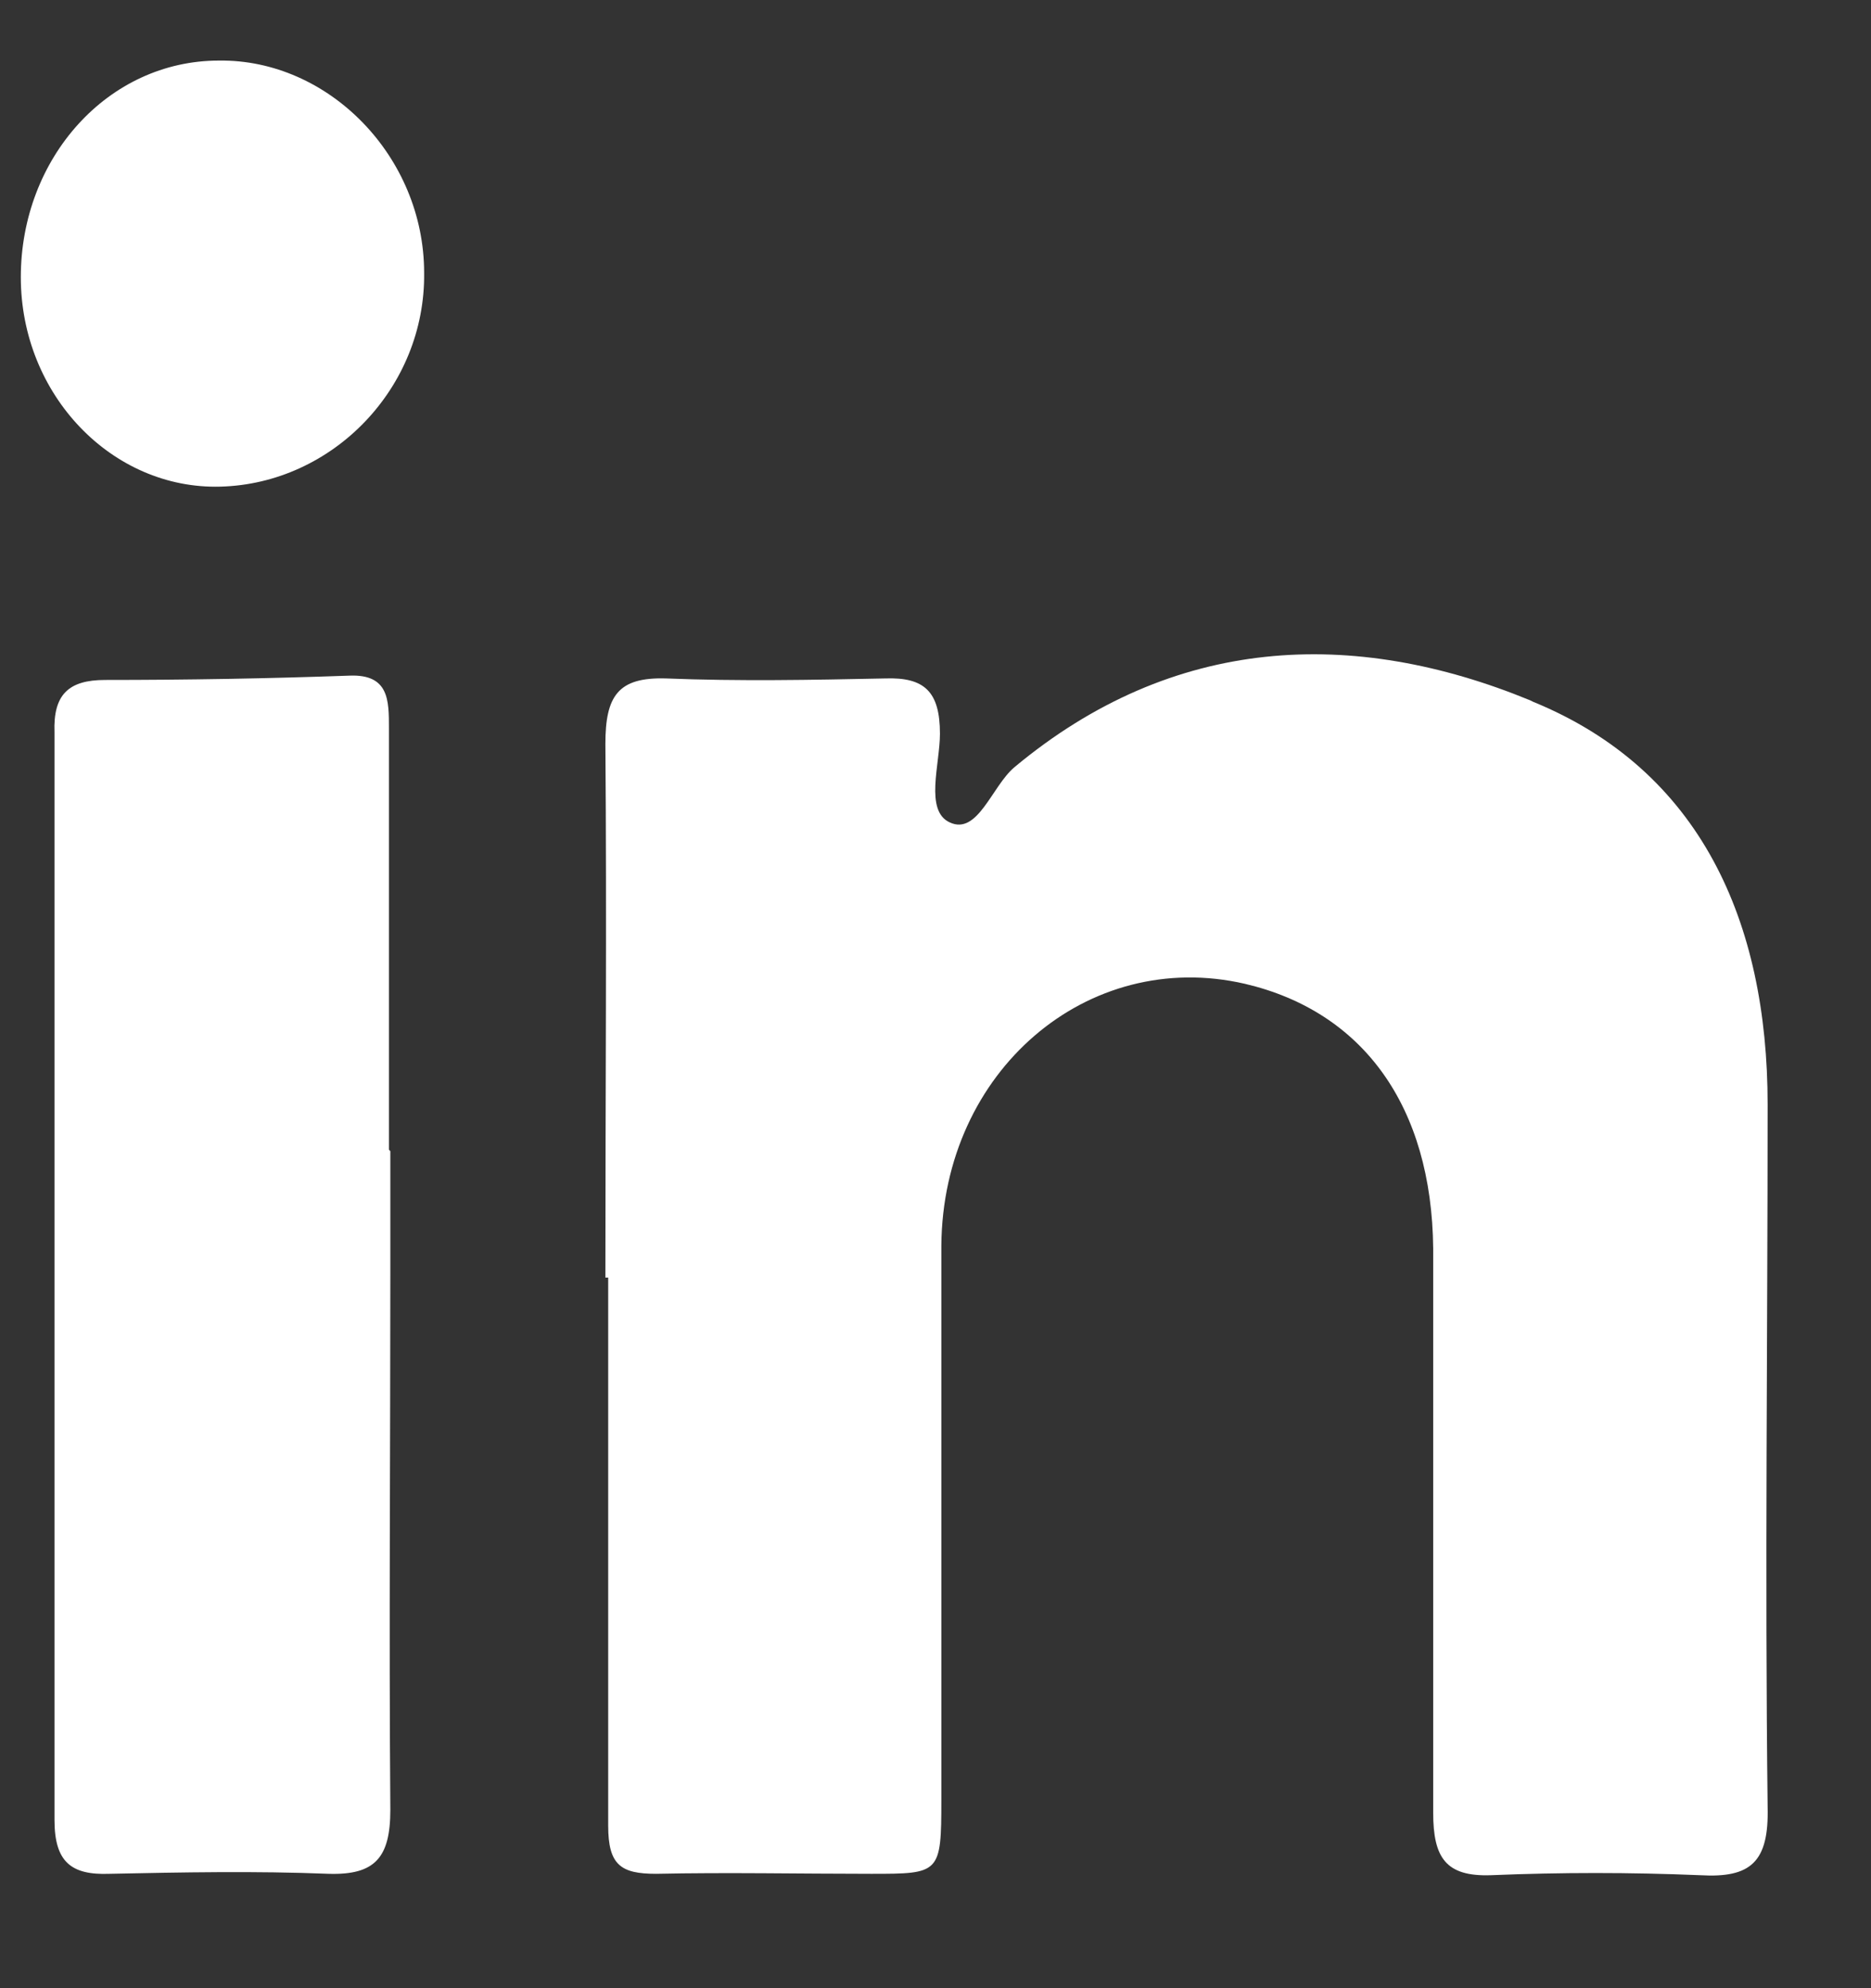 <svg width="16" height="17" viewBox="0 0 16 17" fill="none" xmlns="http://www.w3.org/2000/svg">
<rect x="0" y="0" width="16" height="17" fill="#333333" stroke="none"/>
<path d="M1.872 0.518C0.923 0.518 0.178 1.351 0.178 2.37C0.178 3.377 0.959 4.186 1.884 4.161C2.846 4.136 3.639 3.315 3.627 2.333C3.627 1.338 2.81 0.505 1.872 0.518Z" fill="white"/>
<path d="M3.326 9.83C3.326 8.624 3.326 7.418 3.326 6.224C3.326 5.988 3.326 5.764 2.99 5.777C2.293 5.802 1.596 5.814 0.899 5.814C0.586 5.814 0.454 5.939 0.466 6.262C0.466 9.358 0.466 12.454 0.466 15.562C0.466 15.922 0.61 16.034 0.935 16.022C1.56 16.009 2.185 15.997 2.81 16.022C3.206 16.034 3.338 15.885 3.338 15.475C3.326 13.946 3.338 12.404 3.338 10.875V9.843L3.326 9.83Z" fill="white"/>
<path d="M13.085 5.988C11.571 5.366 10.033 5.428 8.675 6.56C8.482 6.722 8.362 7.144 8.122 7.032C7.905 6.933 8.038 6.535 8.038 6.274C8.038 5.913 7.905 5.789 7.569 5.801C6.944 5.814 6.319 5.826 5.694 5.801C5.285 5.789 5.177 5.951 5.177 6.361C5.189 7.878 5.177 9.395 5.177 10.924H5.201C5.201 12.491 5.201 14.057 5.201 15.611C5.201 15.947 5.309 16.022 5.61 16.022C6.223 16.009 6.836 16.022 7.449 16.022C8.038 16.022 8.05 16.022 8.05 15.388C8.05 13.809 8.05 12.229 8.05 10.65C8.062 9.158 9.3 8.102 10.646 8.412C11.655 8.649 12.244 9.457 12.256 10.675C12.256 12.279 12.256 13.896 12.256 15.499C12.256 15.885 12.364 16.047 12.749 16.034C13.35 16.009 13.939 16.009 14.54 16.034C14.972 16.059 15.128 15.922 15.116 15.45C15.092 13.448 15.116 11.446 15.116 9.444C15.116 7.878 14.54 6.585 13.109 6L13.085 5.988Z" fill="white"/>
</svg>
